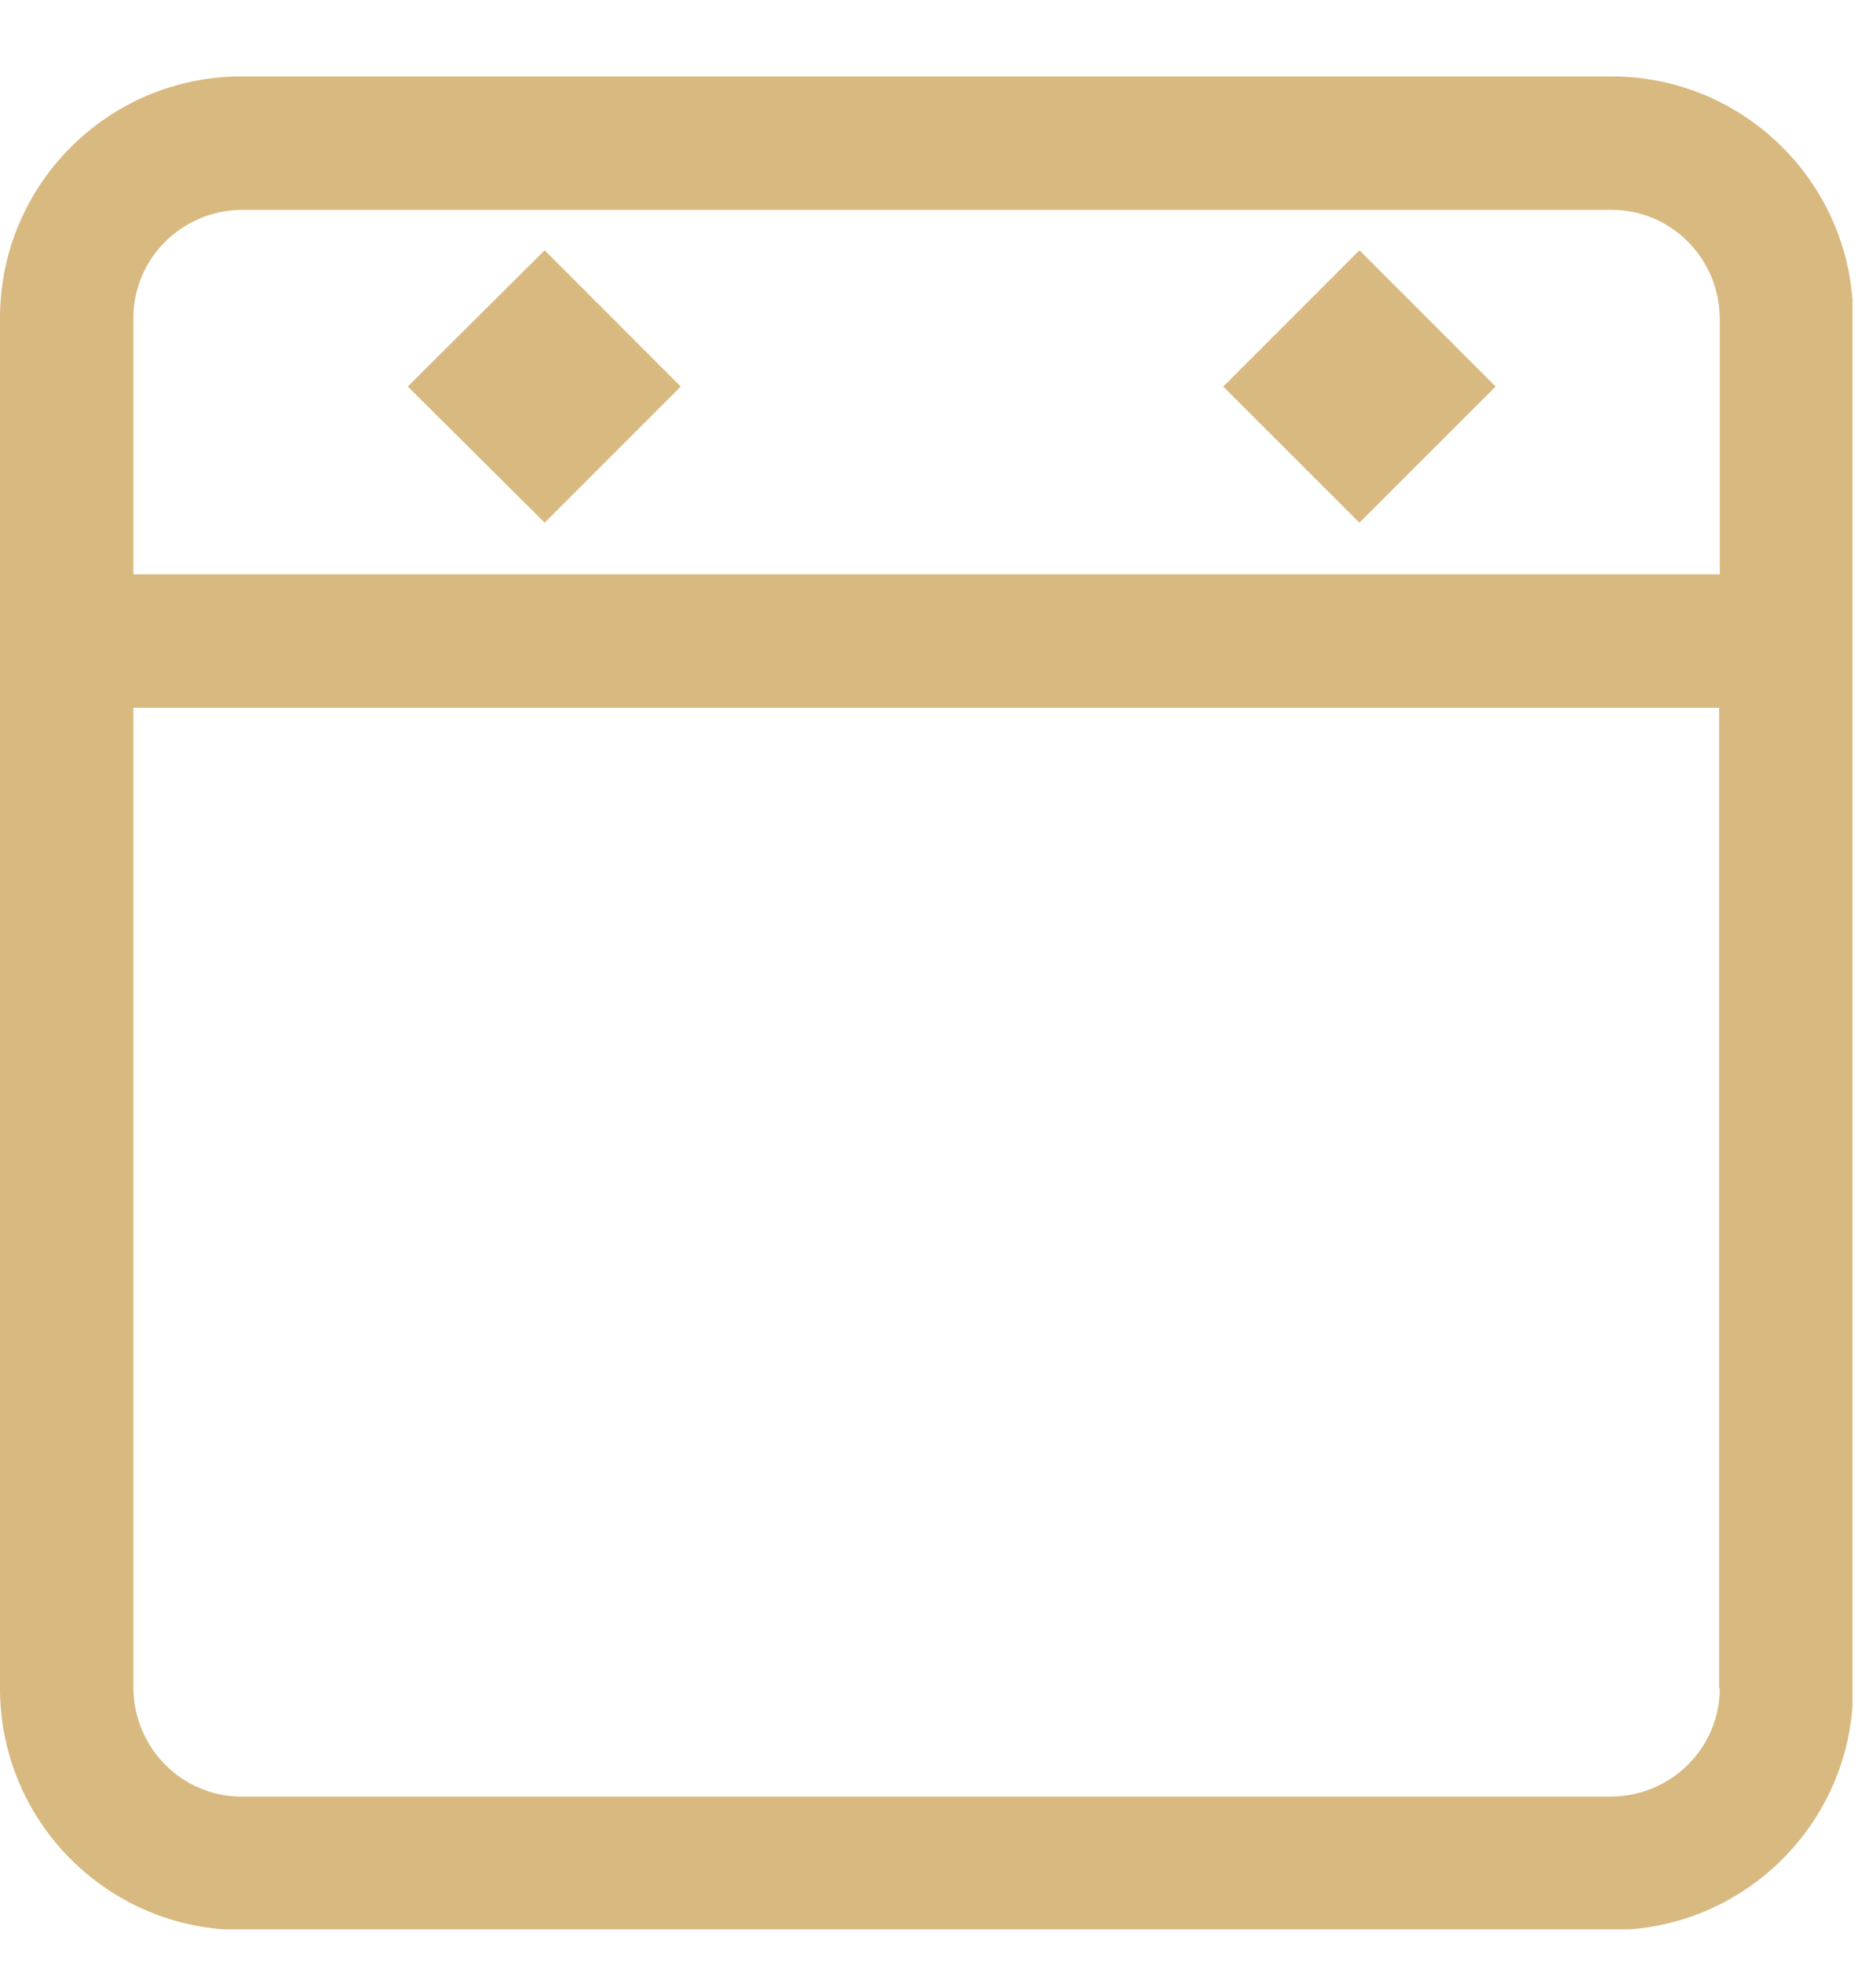<svg width="22" height="23" viewBox="0 0 22 23" fill="none" xmlns="http://www.w3.org/2000/svg">
<g clip-path="url(#clip0_4_1421)">
<path d="M18.899 0.896H2.833C1.269 0.896 0 2.165 0 3.729V19.795C0 21.359 1.269 22.628 2.833 22.628H18.899C20.463 22.628 21.732 21.359 21.732 19.795V3.729C21.732 2.165 20.463 0.896 18.899 0.896ZM20.168 19.795C20.168 20.491 19.603 21.056 18.899 21.064H2.833C2.137 21.064 1.572 20.499 1.564 19.795V8.298H20.16V19.795H20.168ZM1.564 3.729C1.564 3.033 2.129 2.468 2.833 2.46H18.899C19.595 2.46 20.16 3.025 20.168 3.729V6.734H1.564V3.729Z" fill="#D8B97F"/>
<path d="M6.387 2.935L4.782 4.532L6.387 6.128L7.983 4.532L7.77 4.319L6.387 2.935Z" fill="#D8B97F"/>
<path d="M15.942 2.935L14.345 4.532L15.942 6.128L17.539 4.532L17.326 4.319L15.942 2.935Z" fill="#D8B97F"/>
</g>
<defs>
<clipPath id="clip0_4_1421">
<rect width="21.724" height="21.724" fill="white" transform="translate(0 0.896)"/>
</clipPath>
</defs>
</svg>
